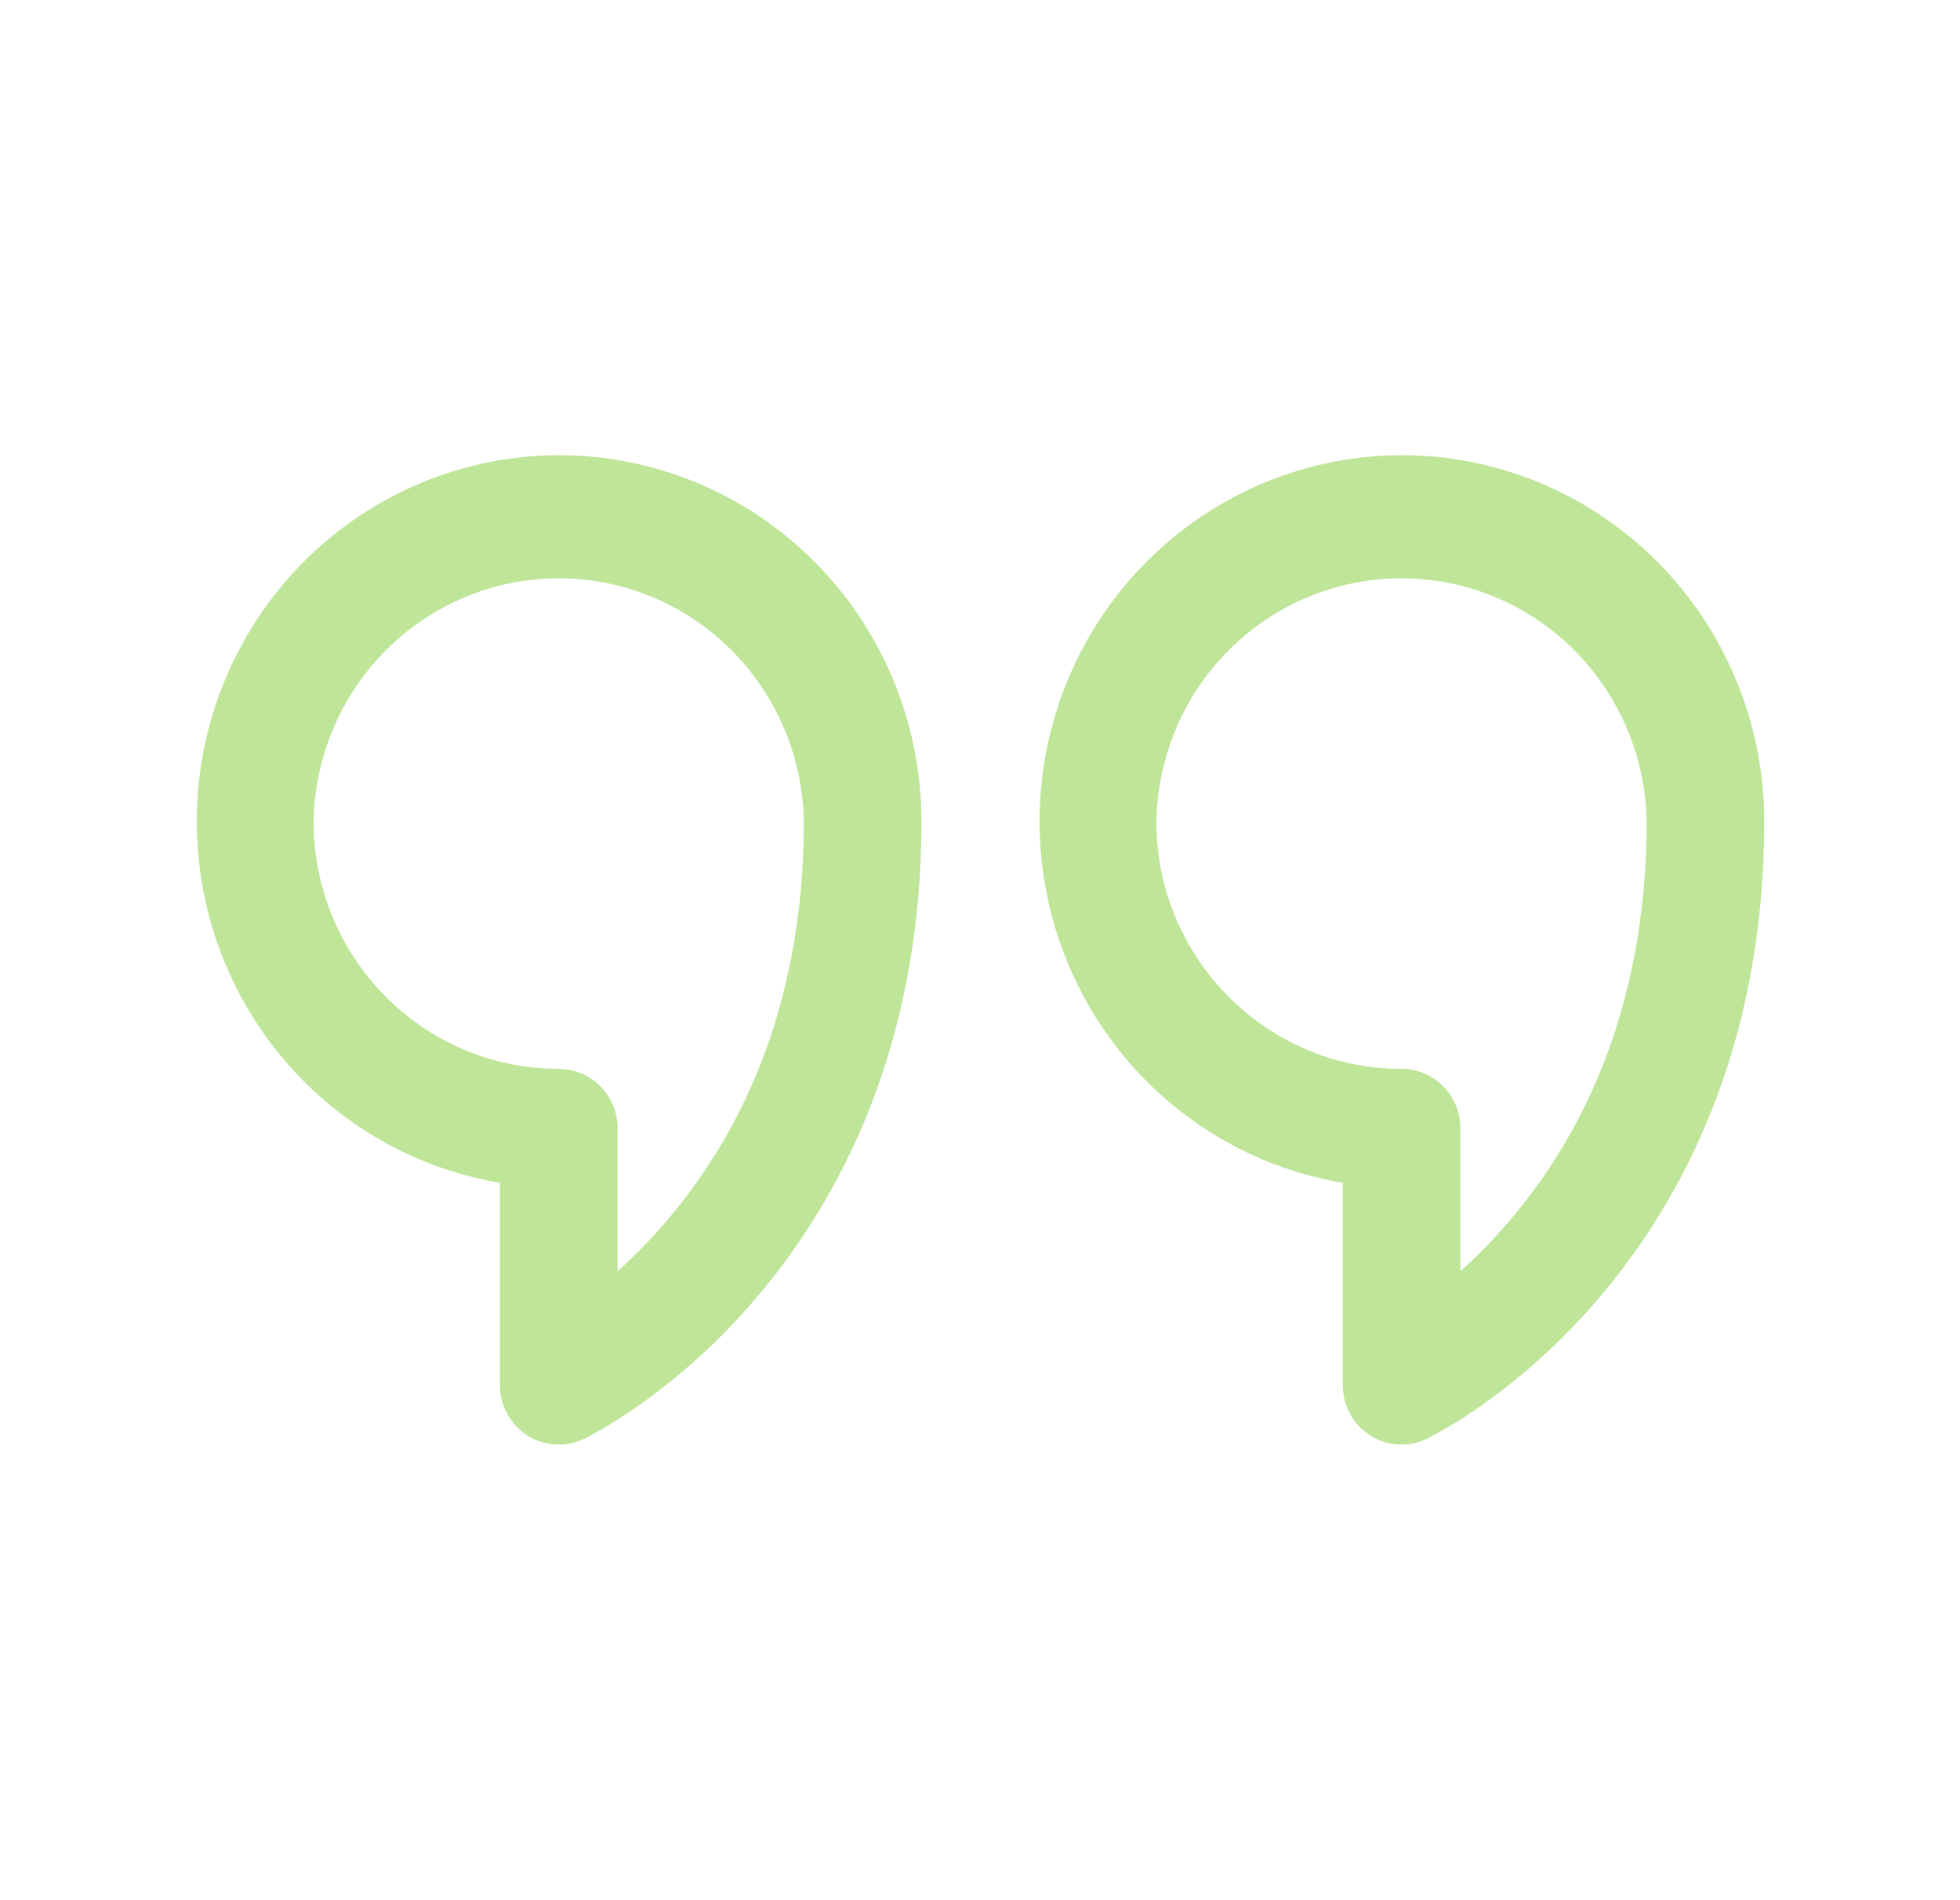 <svg width="97" height="94" viewBox="0 0 97 94" fill="none" xmlns="http://www.w3.org/2000/svg">
<g opacity="0.4">
<path d="M28.902 71.193C28.459 71.406 27.969 71.502 27.479 71.472C26.989 71.443 26.514 71.288 26.099 71.024C25.684 70.759 25.342 70.393 25.105 69.959C24.867 69.525 24.743 69.037 24.743 68.542V58.527C20.302 57.779 16.301 55.375 13.533 51.791C10.765 48.206 9.432 43.703 9.798 39.173C10.164 34.643 12.203 30.418 15.51 27.333C18.817 24.249 23.151 22.532 27.653 22.521C32.413 22.522 36.979 24.432 40.345 27.83C43.711 31.229 45.602 35.837 45.602 40.643C45.602 51.786 41.532 59.428 37.376 64.276C35.697 66.249 33.781 68.003 31.672 69.497C30.869 70.073 30.031 70.596 29.162 71.064L28.988 71.154L28.933 71.177L28.91 71.189L28.902 71.193ZM15.52 40.643C15.52 47.403 20.952 52.887 27.653 52.887C28.425 52.887 29.165 53.196 29.71 53.747C30.256 54.298 30.563 55.045 30.563 55.824V62.902C31.331 62.212 32.154 61.39 32.968 60.434C36.332 56.514 39.782 50.204 39.782 40.643C39.725 37.433 38.422 34.374 36.153 32.125C33.884 29.875 30.831 28.615 27.651 28.615C24.471 28.615 21.418 29.875 19.149 32.125C16.88 34.374 15.577 37.433 15.52 40.643ZM70.612 71.193C70.169 71.406 69.679 71.502 69.189 71.472C68.699 71.443 68.224 71.288 67.809 71.024C67.394 70.759 67.052 70.393 66.815 69.959C66.578 69.525 66.453 69.037 66.453 68.542V58.527C62.012 57.779 58.011 55.375 55.243 51.791C52.475 48.206 51.142 43.703 51.508 39.173C51.874 34.643 53.913 30.418 57.22 27.333C60.526 24.249 64.861 22.532 69.363 22.521C74.124 22.522 78.689 24.432 82.055 27.83C85.421 31.229 87.312 35.837 87.312 40.643C87.312 51.786 83.242 59.428 79.086 64.276C77.407 66.249 75.491 68.003 73.382 69.497C72.525 70.109 71.628 70.661 70.698 71.15L70.643 71.181L70.62 71.189L70.612 71.193ZM57.23 40.643C57.23 47.403 62.662 52.887 69.363 52.887C70.135 52.887 70.875 53.196 71.421 53.747C71.966 54.298 72.273 55.045 72.273 55.824V62.902C73.041 62.212 73.864 61.39 74.678 60.434C78.042 56.514 81.492 50.204 81.492 40.643C81.435 37.433 80.132 34.374 77.863 32.125C75.594 29.875 72.541 28.615 69.361 28.615C66.181 28.615 63.127 29.875 60.859 32.125C58.59 34.374 57.287 37.433 57.23 40.643Z" fill="#5FBD00"/>
</g>
</svg>
